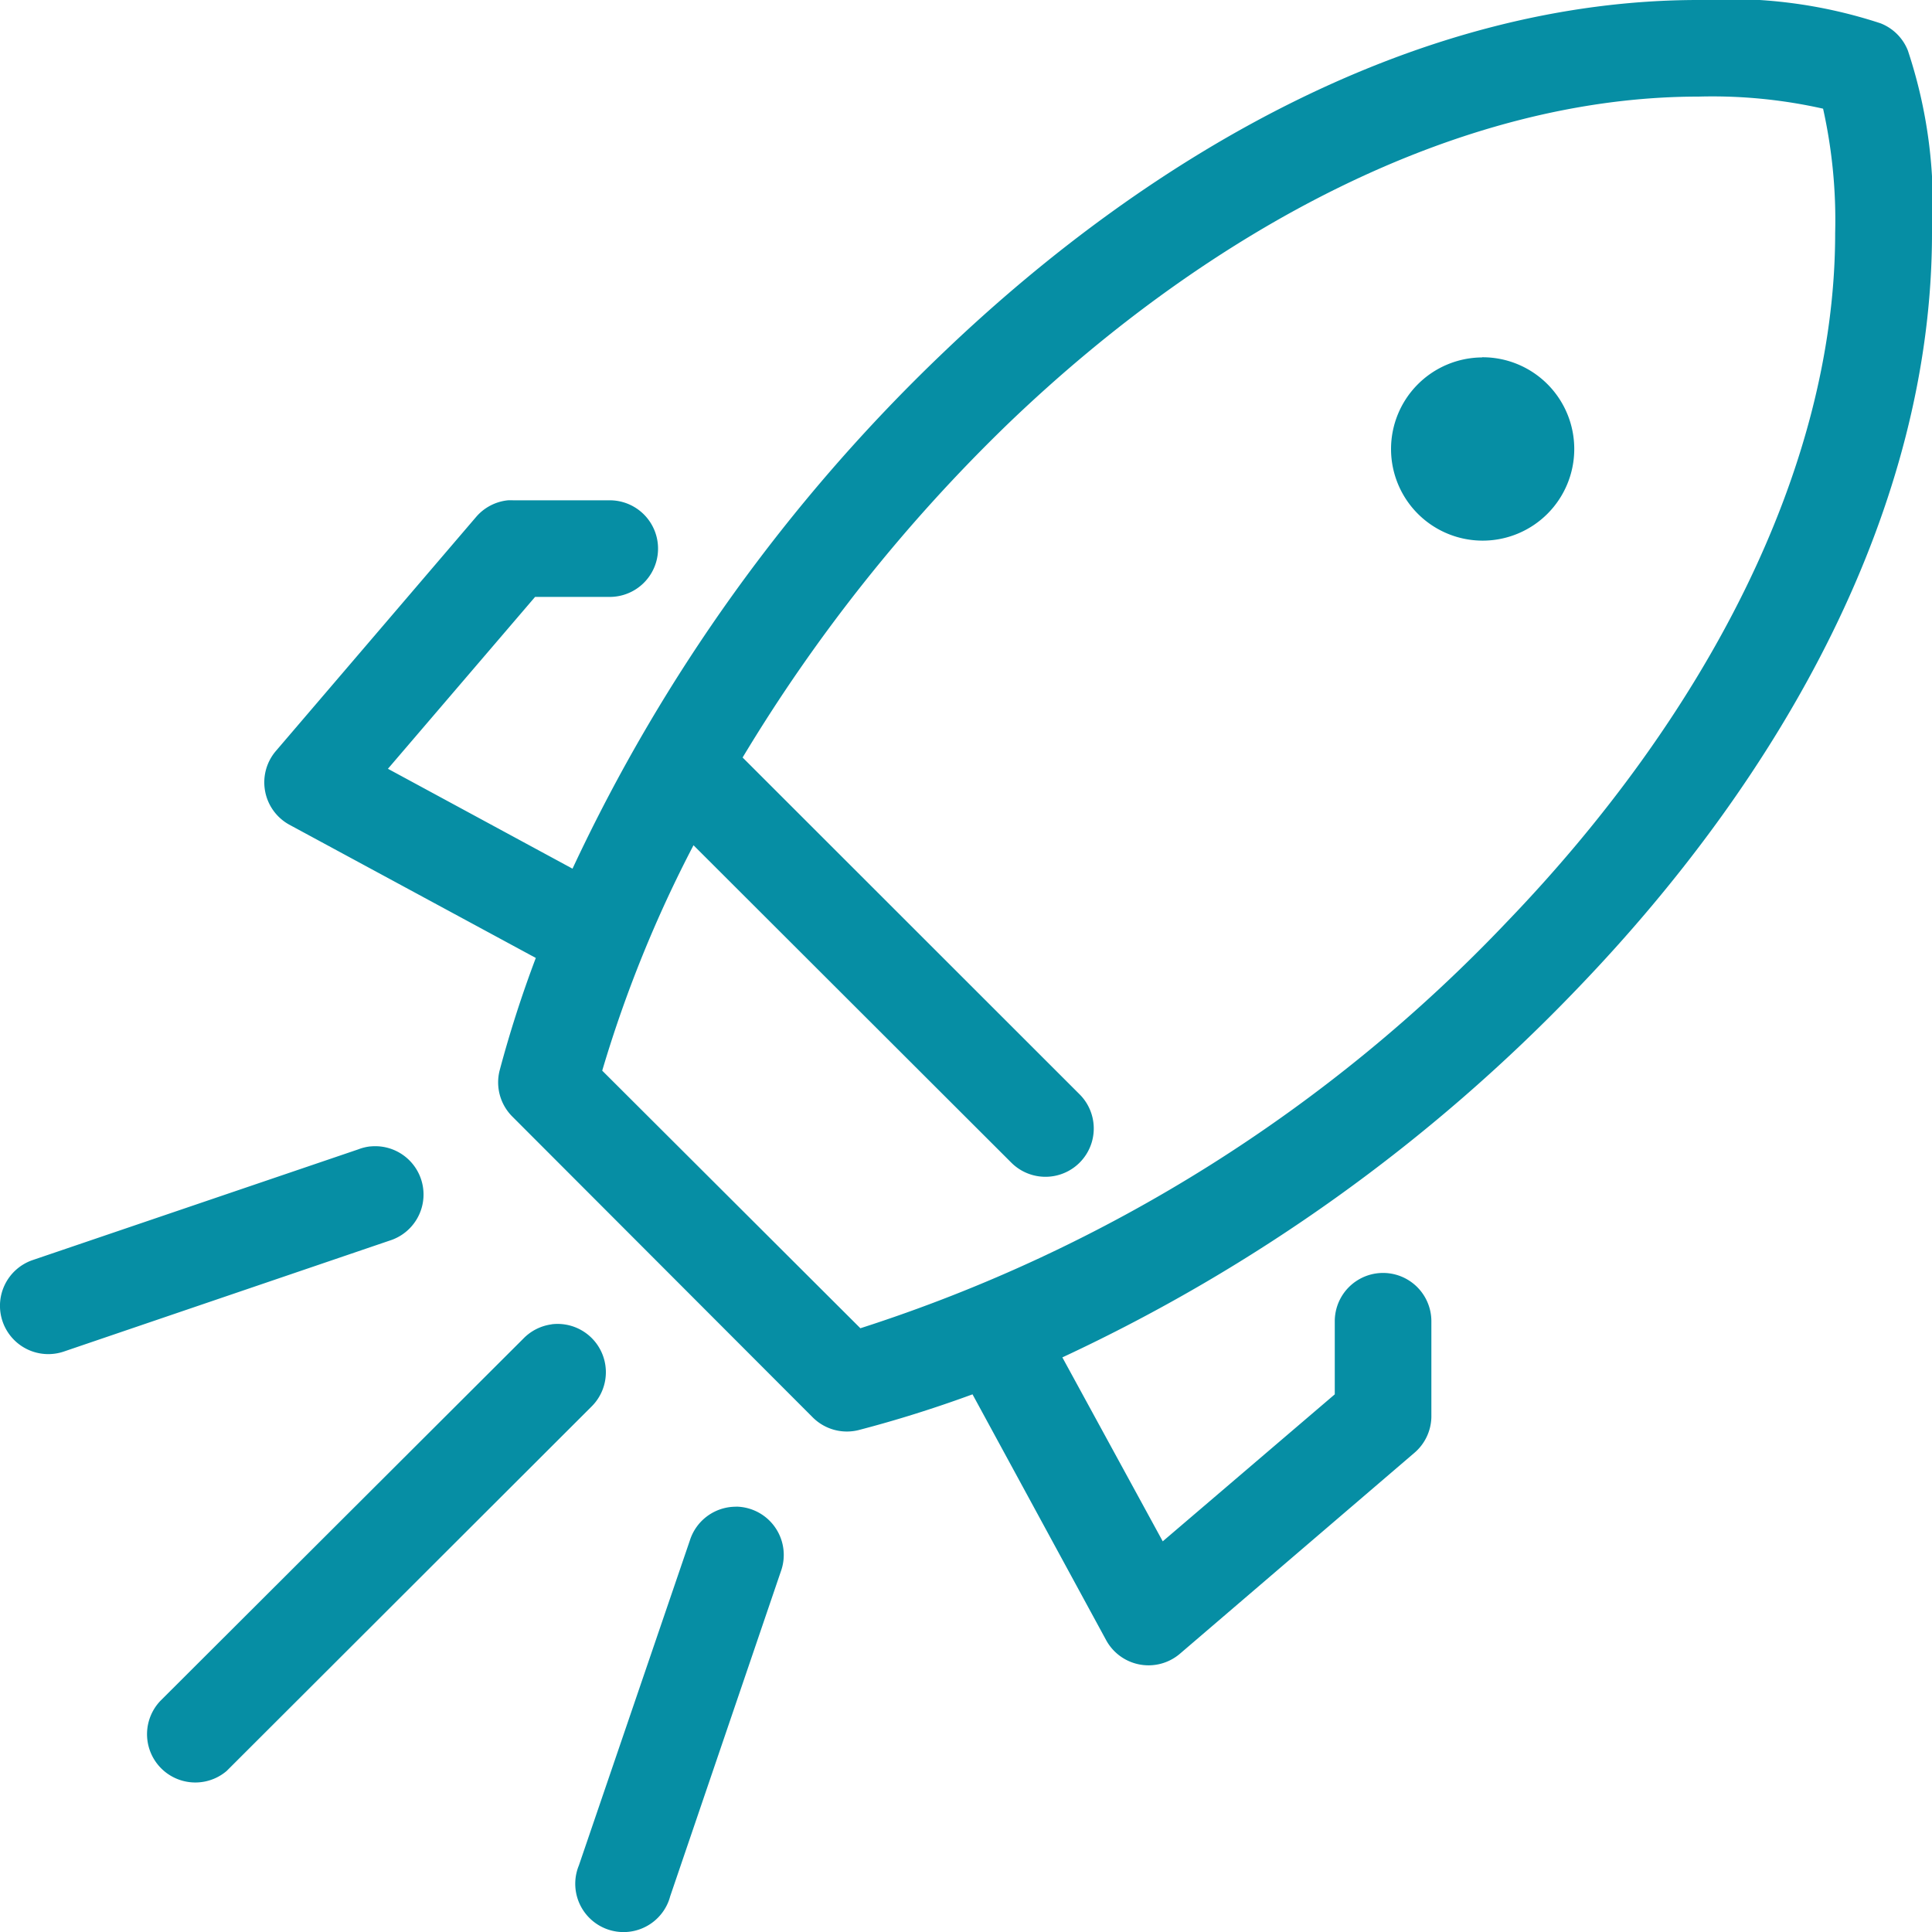 <svg id="Rocket" xmlns="http://www.w3.org/2000/svg" xmlns:xlink="http://www.w3.org/1999/xlink" width="24" height="24" viewBox="0 0 24 24">
  <defs>
    <clipPath id="clip-path">
      <rect id="Rectangle_3656" data-name="Rectangle 3656" width="24" height="24" fill="#068ea4"/>
    </clipPath>
  </defs>
  <g id="Groupe_3590" data-name="Groupe 3590" clip-path="url(#clip-path)">
    <path id="Tracé_18357" data-name="Tracé 18357" d="M21.1,0c-3.413,0-6.729,1.837-9.394,4.391a21.349,21.349,0,0,0-4.594,6.4L4.819,9.55,6.647,7.415h.919a.6.6,0,1,0,.017-1.2H6.375a.606.606,0,0,0-.066,0,.6.6,0,0,0-.394.206L3.422,9.335a.6.6,0,0,0,.169.908L6.656,11.9a14.547,14.547,0,0,0-.45,1.4.6.6,0,0,0,.159.571L10.1,17.611a.6.6,0,0,0,.581.15q.693-.181,1.4-.44l1.659,3.052a.6.6,0,0,0,.919.169l2.906-2.49a.6.6,0,0,0,.216-.449V16.413a.6.6,0,1,0-1.2,0v.908l-2.137,1.826-1.247-2.285A21.327,21.327,0,0,0,19.6,12.275C22.16,9.614,24,6.3,24,2.893A6.055,6.055,0,0,0,23.7.627.6.6,0,0,0,23.362.29,6.023,6.023,0,0,0,21.1,0m0,1.2a6.27,6.27,0,0,1,1.547.15,6.369,6.369,0,0,1,.15,1.545c0,2.972-1.658,6.04-4.069,8.548A19.153,19.153,0,0,1,10.688,16.5L7.481,13.3a15.637,15.637,0,0,1,1.134-2.8l3.947,3.942a.6.6,0,0,0,.87-.826l-.016-.017L9.225,9.41a20.345,20.345,0,0,1,3.309-4.157C15.045,2.845,18.127,1.2,21.1,1.2m-2.691,3.24A1.138,1.138,0,1,0,19.556,5.58a1.139,1.139,0,0,0-1.144-1.142M4.6,14.241a.6.6,0,0,0-.15.037L.4,15.655A.6.6,0,1,0,.8,16.787l4.041-1.376a.6.6,0,0,0-.234-1.17m2.25,2.21a.6.6,0,0,0-.356.178l-4.509,4.5A.6.6,0,0,0,2.815,22l.017-.017L7.35,17.471a.6.6,0,0,0-.5-1.02m2.3,2.266a.6.6,0,0,0-.581.421L7.191,23.173a.6.6,0,0,0,1.11.456.61.61,0,0,0,.024-.072L9.7,19.521a.6.6,0,0,0-.553-.805" transform="translate(0 0)" fill="#068ea4"/>
  </g>
</svg>
